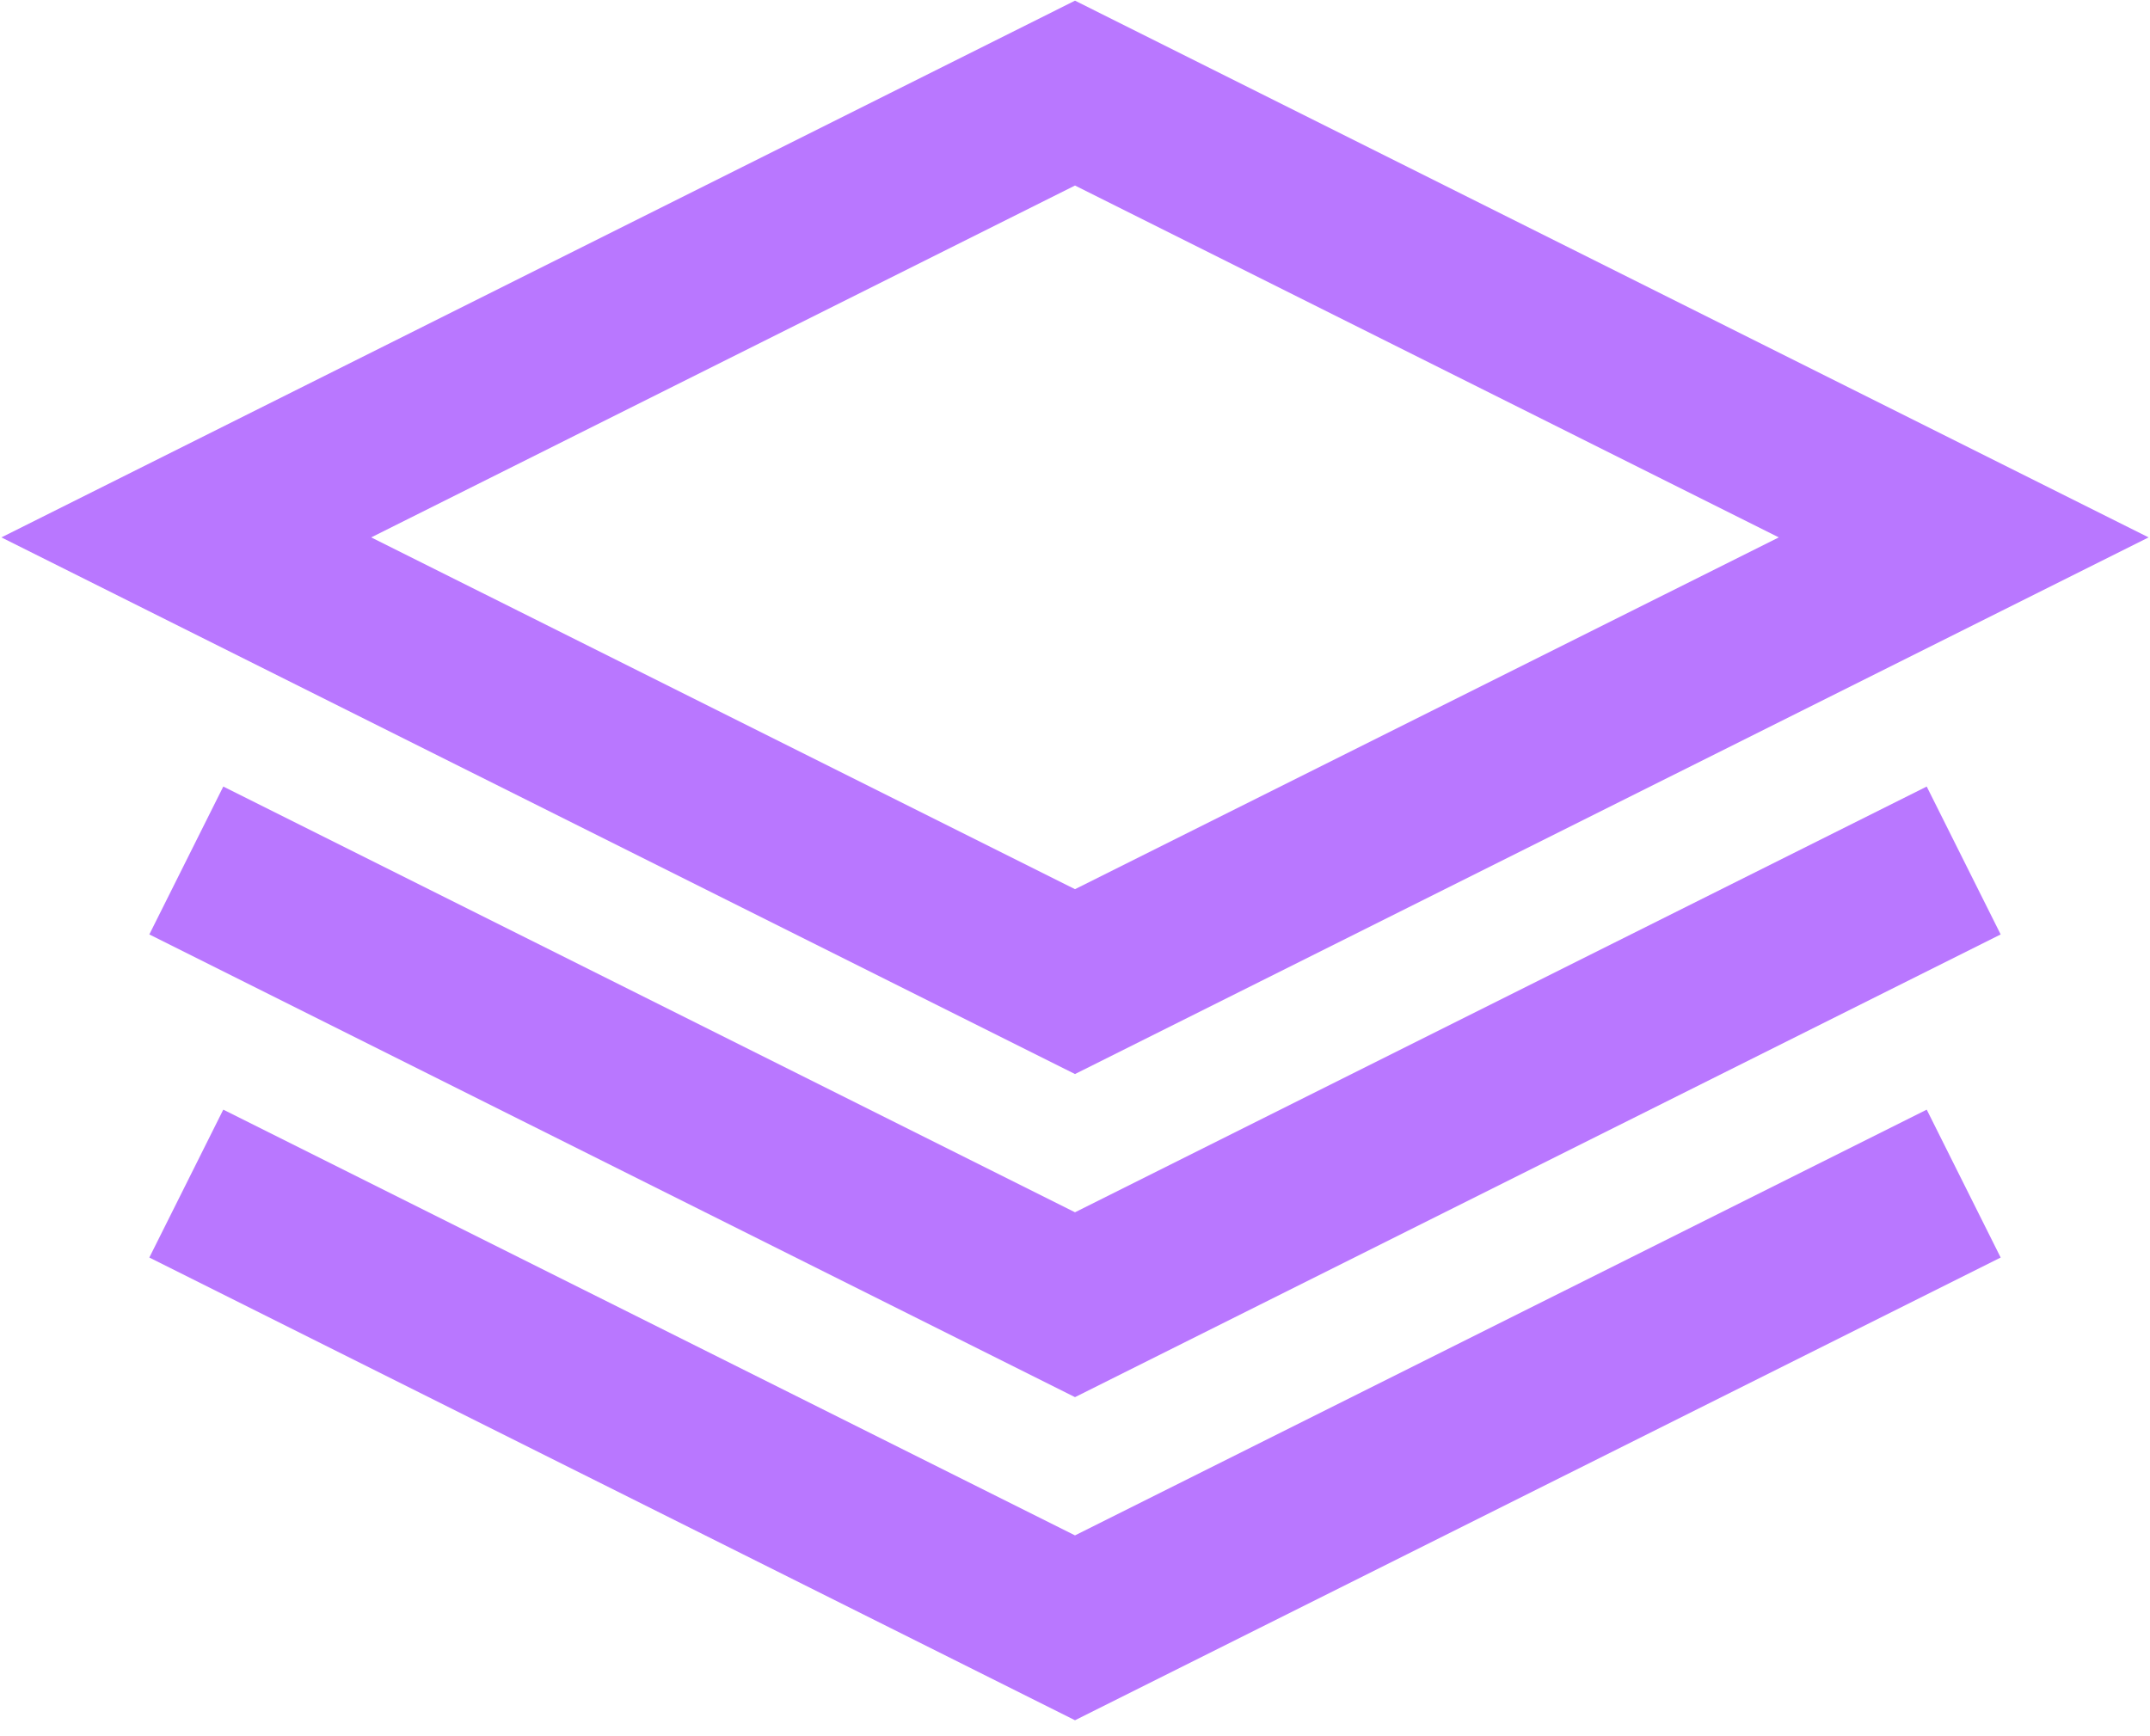 <svg width="26" height="21" viewBox="0 0 26 21" fill="none" xmlns="http://www.w3.org/2000/svg">
<path d="M13 11.873L2.253 6.5L13 1.126L23.747 6.5L13 11.873Z" stroke="#B977FF" stroke-width="2" stroke-miterlimit="10"/>
<path d="M2.253 14.316L13 19.689L23.747 14.316" stroke="#B977FF" stroke-width="2" stroke-miterlimit="10"/>
<path d="M23.747 10.408L13 15.781L2.253 10.408" stroke="#B977FF" stroke-width="2" stroke-miterlimit="10"/>
</svg>

